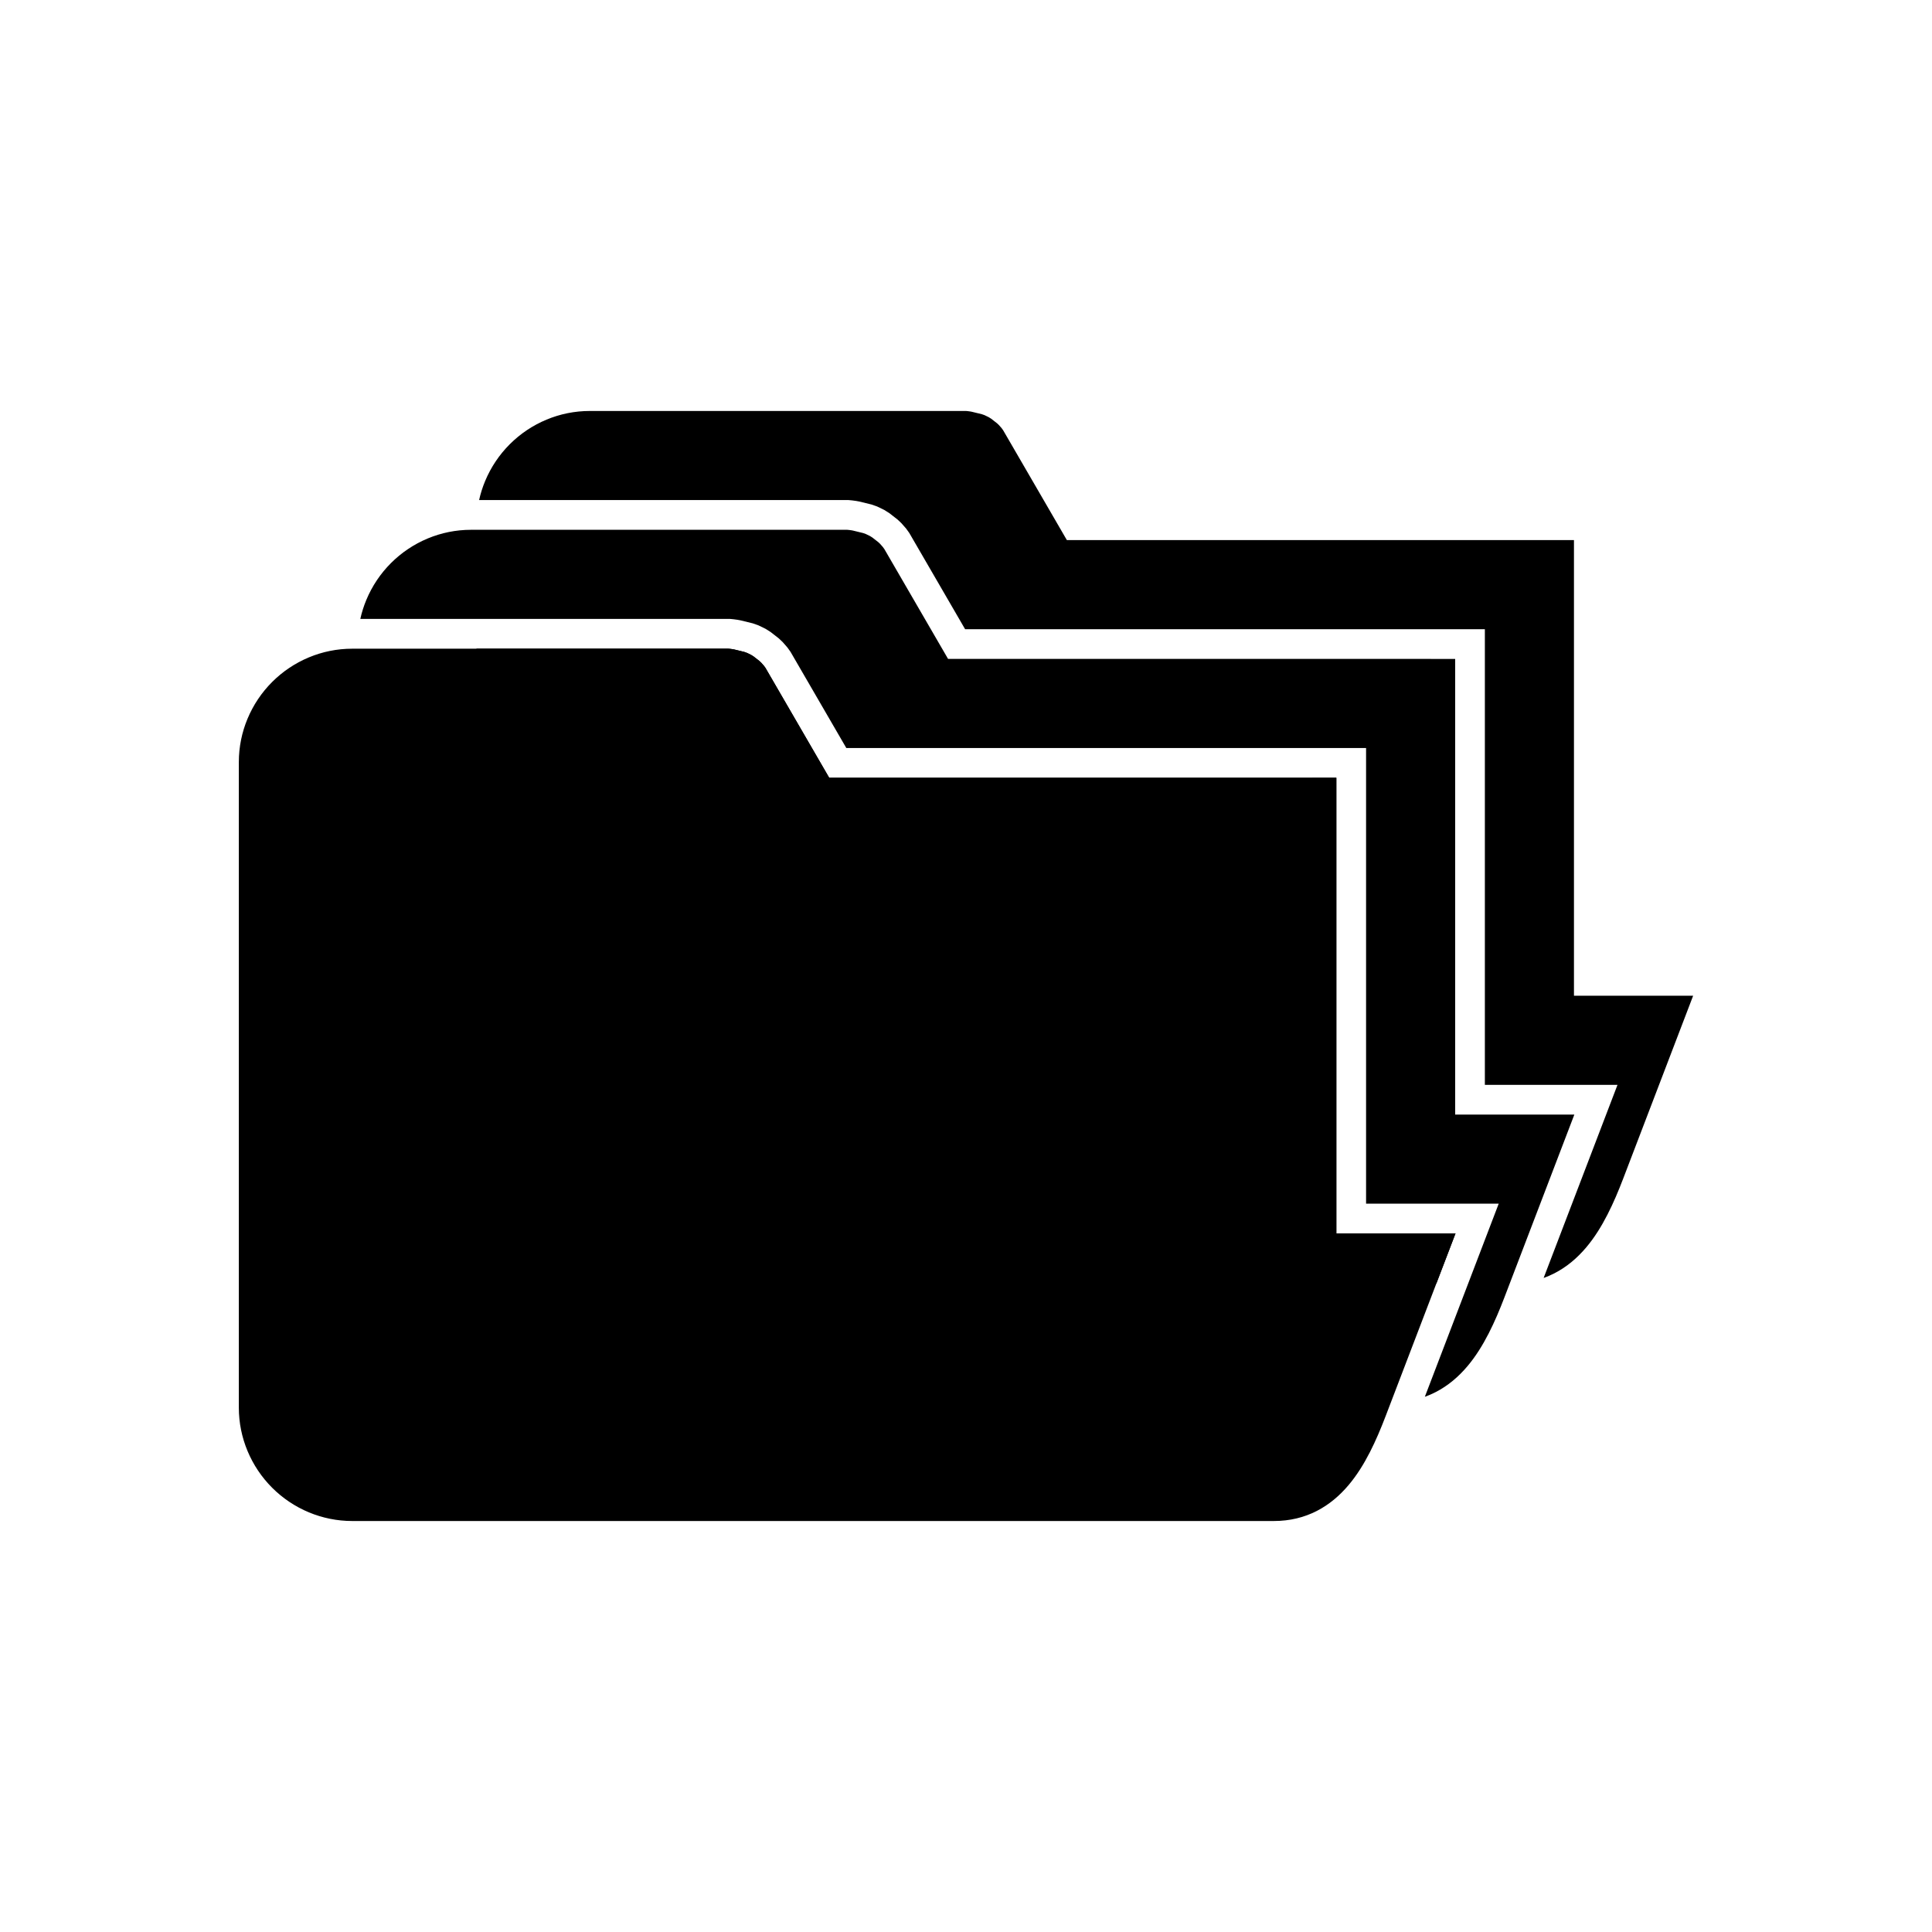 <?xml version="1.0" encoding="UTF-8"?>
<!-- Uploaded to: SVG Repo, www.svgrepo.com, Generator: SVG Repo Mixer Tools -->
<svg fill="#000000" width="800px" height="800px" version="1.1" viewBox="144 144 512 512" xmlns="http://www.w3.org/2000/svg">
 <g>
  <path d="m491.69 350.11h6.457v120.75h31.582l-1.832 4.793-1.516 3.961-15.188 39.707c-1.227 3.203-2.57 6.418-4.168 9.539-1.617 3.16-3.453 6.109-5.613 8.672-2.391 2.836-5.164 5.199-8.445 6.883-3.324 1.703-7.086 2.668-11.398 2.668h-244.22c-4.043 0-7.922-0.816-11.469-2.289-3.684-1.531-6.996-3.769-9.762-6.531-2.766-2.766-5-6.078-6.531-9.762-1.477-3.547-2.293-7.426-2.293-11.469v-171.07c0-4.043 0.816-7.922 2.293-11.469 1.531-3.684 3.766-6.996 6.531-9.762s6.078-5 9.762-6.531c3.547-1.477 7.426-2.289 11.469-2.289h99.676l0.457 0.043 0.684 0.09 0.375 0.07 2.695 0.656 0.703 0.25 1.109 0.535 0.637 0.398 1.574 1.227 0.484 0.457 0.73 0.832 0.398 0.551 16.883 29.105h127.94z"/>
  <path d="m523.18 318.62h6.457v120.75h31.582l-1.832 4.793-1.516 3.961-15.188 39.707c-1.227 3.203-2.57 6.418-4.168 9.539-1.617 3.16-3.453 6.109-5.613 8.672-2.391 2.836-5.164 5.199-8.445 6.883-0.918 0.469-1.871 0.887-2.859 1.238l12.141-31.738 7.434-19.438h-35.148v-120.75h-137.74l-14.809-25.527-0.848-1.172-1.219-1.391-1.023-0.969-2.176-1.695-1.336-0.844-1.898-0.922-1.496-0.527-3.289-0.801-0.785-0.145-1.047-0.141-0.973-0.09h-97.898c0.383-1.734 0.918-3.418 1.59-5.031 1.531-3.684 3.766-6.996 6.531-9.762s6.078-5 9.762-6.531c3.547-1.477 7.426-2.289 11.469-2.289h99.676l0.457 0.043 0.684 0.09 0.375 0.07 2.695 0.656 0.703 0.25 1.109 0.535 0.637 0.398 1.574 1.227 0.484 0.457 0.73 0.832 0.398 0.551 16.883 29.105h127.94z"/>
  <path d="m554.66 287.13h6.457v120.75h31.582l-1.832 4.793-1.516 3.961-15.188 39.707c-1.227 3.203-2.57 6.418-4.168 9.539-1.617 3.16-3.453 6.109-5.613 8.672-2.391 2.836-5.164 5.199-8.445 6.883-0.918 0.469-1.871 0.887-2.859 1.238l12.141-31.738 7.434-19.438h-35.148v-120.75h-137.74l-14.809-25.527-0.848-1.172-1.219-1.391-1.023-0.969-2.176-1.695-1.336-0.844-1.898-0.922-1.496-0.527-3.289-0.801-0.785-0.145-1.047-0.141-0.973-0.09h-97.898c0.383-1.734 0.918-3.418 1.59-5.031 1.531-3.684 3.766-6.996 6.531-9.762s6.078-5 9.762-6.531c3.547-1.477 7.426-2.289 11.469-2.289h99.676l0.457 0.043 0.684 0.09 0.375 0.07 2.695 0.656 0.703 0.25 1.109 0.535 0.637 0.398 1.574 1.227 0.484 0.457 0.73 0.832 0.398 0.551 16.883 29.105h127.94zm-30 196.97h-224.34c-4.043 0-7.922-0.816-11.469-2.289-3.684-1.531-6.996-3.769-9.762-6.531-2.766-2.766-5-6.078-6.531-9.762-1.477-3.547-2.293-7.426-2.293-11.469v-138.15h66.754l0.457 0.043 0.684 0.09 0.375 0.07 2.695 0.656 0.703 0.25 1.109 0.535 0.637 0.398 1.574 1.227 0.484 0.457 0.73 0.832 0.398 0.551 16.883 29.105h134.4v120.75h31.582l-5.066 13.246z"/>
 </g>
</svg>